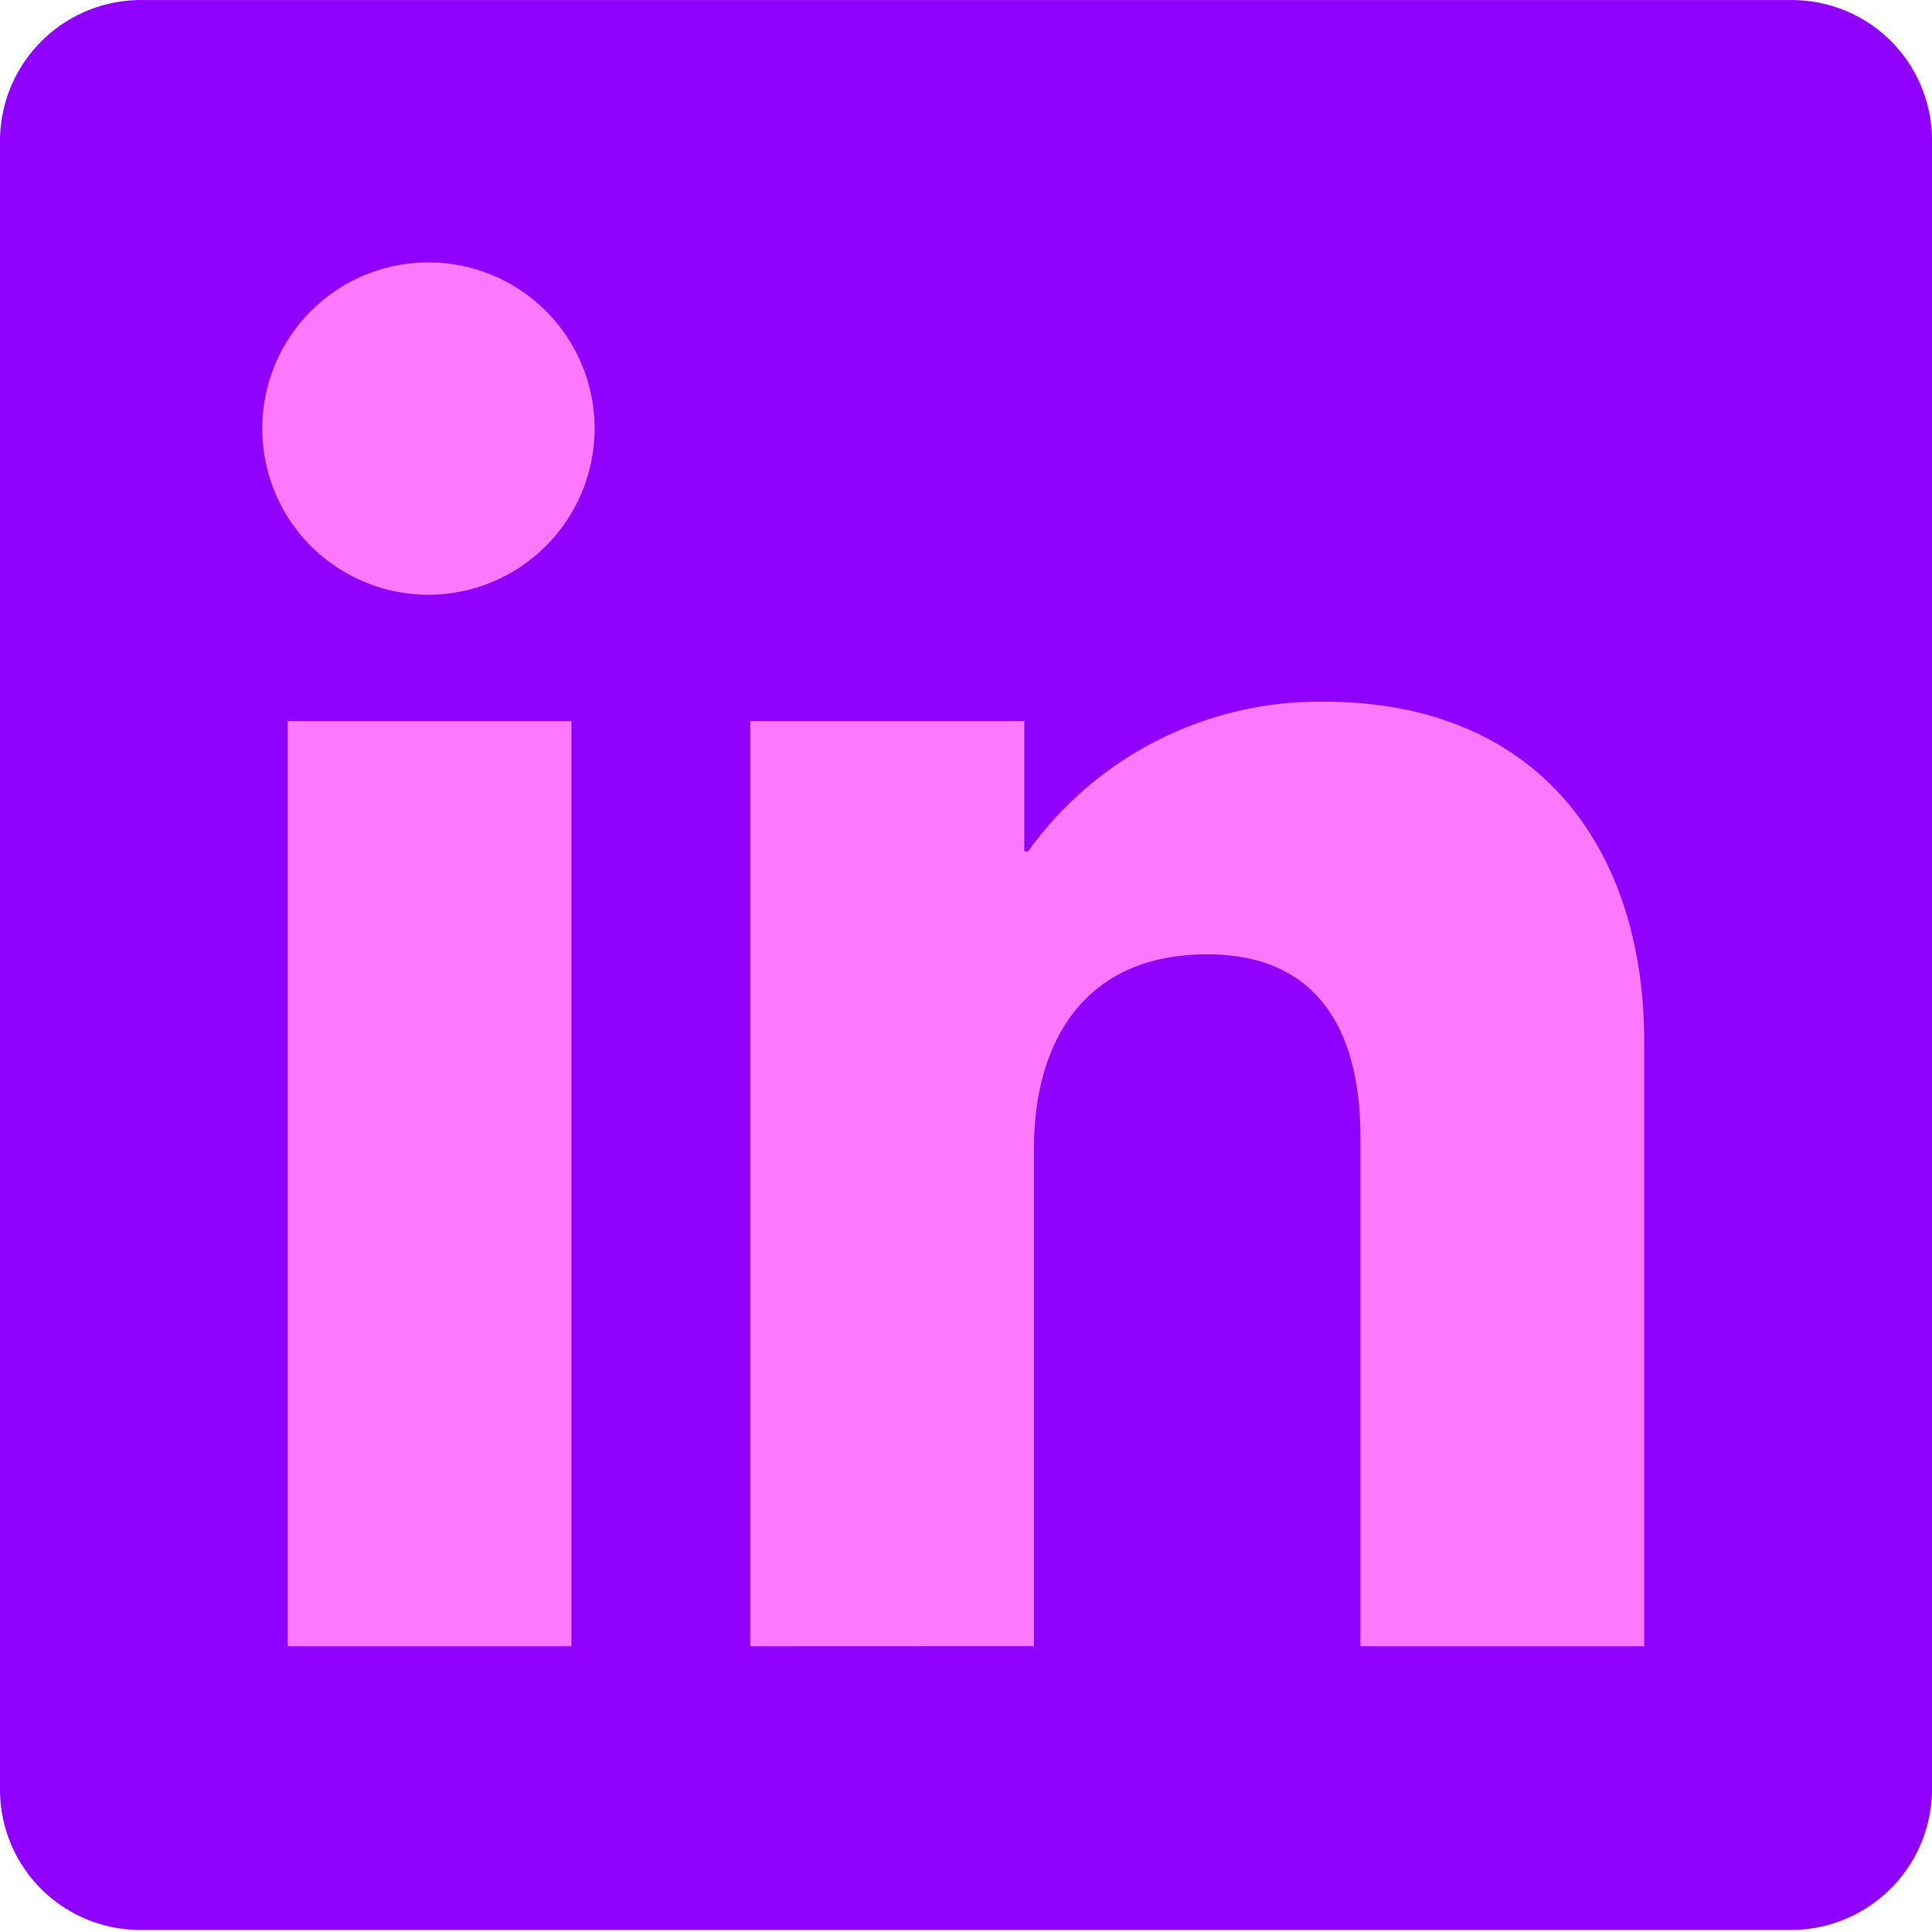 <?xml version="1.0" encoding="UTF-8"?> <svg xmlns="http://www.w3.org/2000/svg" width="48" height="48" viewBox="0 0 48 48" fill="none"><rect x="1" y="1" width="46" height="46" rx="15" fill="#FC79FF"></rect><path d="M0 44.522C0.015 45.435 0.388 46.306 1.038 46.947C1.689 47.588 2.565 47.948 3.479 47.95H44.427C45.355 47.968 46.252 47.617 46.922 46.974C47.592 46.332 47.979 45.45 48 44.522V3.428C47.985 2.515 47.613 1.644 46.962 1.003C46.311 0.362 45.435 0.002 44.521 0.001H3.573C2.645 -0.017 1.748 0.333 1.078 0.976C0.408 1.618 0.021 2.5 0 3.428V44.522ZM10.669 14.777C9.85 14.782 9.048 14.543 8.366 14.091C7.683 13.64 7.15 12.995 6.834 12.24C6.519 11.484 6.435 10.652 6.594 9.849C6.752 9.045 7.146 8.307 7.725 7.728C8.304 7.149 9.042 6.756 9.845 6.597C10.648 6.439 11.48 6.522 12.236 6.838C12.991 7.154 13.636 7.687 14.088 8.369C14.54 9.052 14.778 9.854 14.774 10.672C14.766 11.758 14.332 12.797 13.564 13.565C12.796 14.333 11.758 14.768 10.672 14.777L10.669 14.777ZM18.639 40.901V17.915H25.448V21.151H25.544C26.378 19.986 27.481 19.04 28.759 18.393C30.036 17.746 31.451 17.416 32.884 17.433C38.243 17.433 40.85 21.102 40.85 25.883V40.901H33.8V28.249C33.8 25.931 32.979 23.71 29.985 23.71C26.943 23.71 25.688 25.883 25.688 28.538V40.898L18.639 40.901ZM14.198 40.901H7.148V17.915H14.198V40.901Z" fill="#8F00FF"></path></svg> 